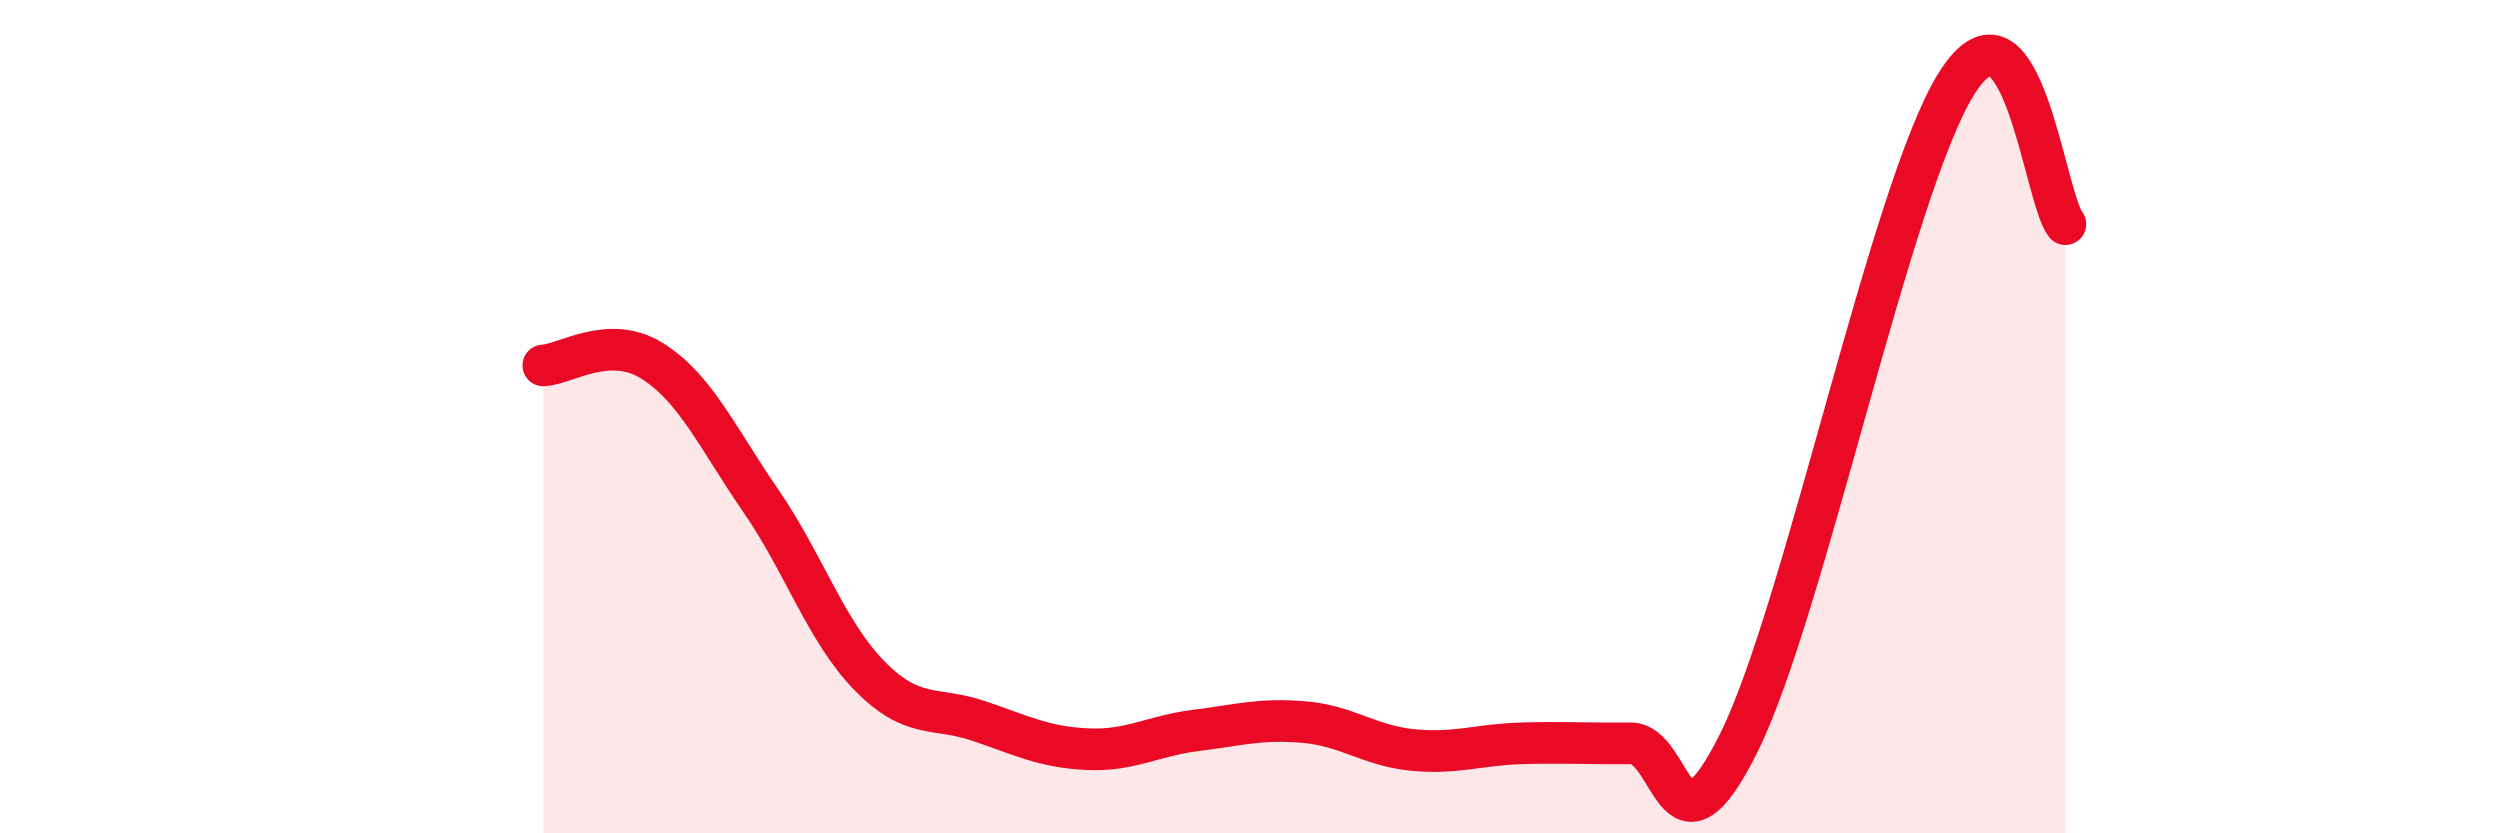 
    <svg width="60" height="20" viewBox="0 0 60 20" xmlns="http://www.w3.org/2000/svg">
      <path
        d="M 13.04,8.77 C 13.56,8.75 14.61,8.01 15.65,8.66 C 16.69,9.31 17.22,10.51 18.26,12.02 C 19.3,13.53 19.83,15.16 20.87,16.22 C 21.91,17.28 22.44,16.95 23.48,17.3 C 24.52,17.65 25.05,17.93 26.09,17.98 C 27.13,18.03 27.66,17.66 28.7,17.53 C 29.74,17.4 30.26,17.24 31.3,17.33 C 32.34,17.42 32.87,17.9 33.91,18 C 34.95,18.1 35.48,17.87 36.52,17.84 C 37.56,17.81 38.09,17.85 39.13,17.84 C 40.17,17.83 40.17,20.98 41.74,17.81 C 43.31,14.64 45.39,4.49 46.96,2 C 48.53,-0.49 49.05,4.7 49.57,5.38L49.57 20L13.04 20Z"
        fill="#EB0A25"
        opacity="0.1"
        stroke-linecap="round"
        stroke-linejoin="round"
      />
      <path
        d="M 13.04,8.77 C 13.56,8.75 14.61,8.01 15.65,8.66 C 16.69,9.31 17.22,10.51 18.26,12.02 C 19.3,13.53 19.83,15.16 20.87,16.22 C 21.91,17.28 22.44,16.95 23.48,17.3 C 24.52,17.65 25.05,17.93 26.09,17.98 C 27.13,18.03 27.66,17.66 28.7,17.53 C 29.74,17.4 30.26,17.24 31.3,17.33 C 32.34,17.42 32.87,17.9 33.91,18 C 34.95,18.1 35.48,17.87 36.52,17.84 C 37.56,17.81 38.09,17.85 39.13,17.84 C 40.17,17.83 40.17,20.98 41.74,17.81 C 43.31,14.64 45.39,4.49 46.96,2 C 48.53,-0.49 49.05,4.7 49.57,5.38"
        stroke="#EB0A25"
        stroke-width="1"
        fill="none"
        stroke-linecap="round"
        stroke-linejoin="round"
      />
    </svg>
  